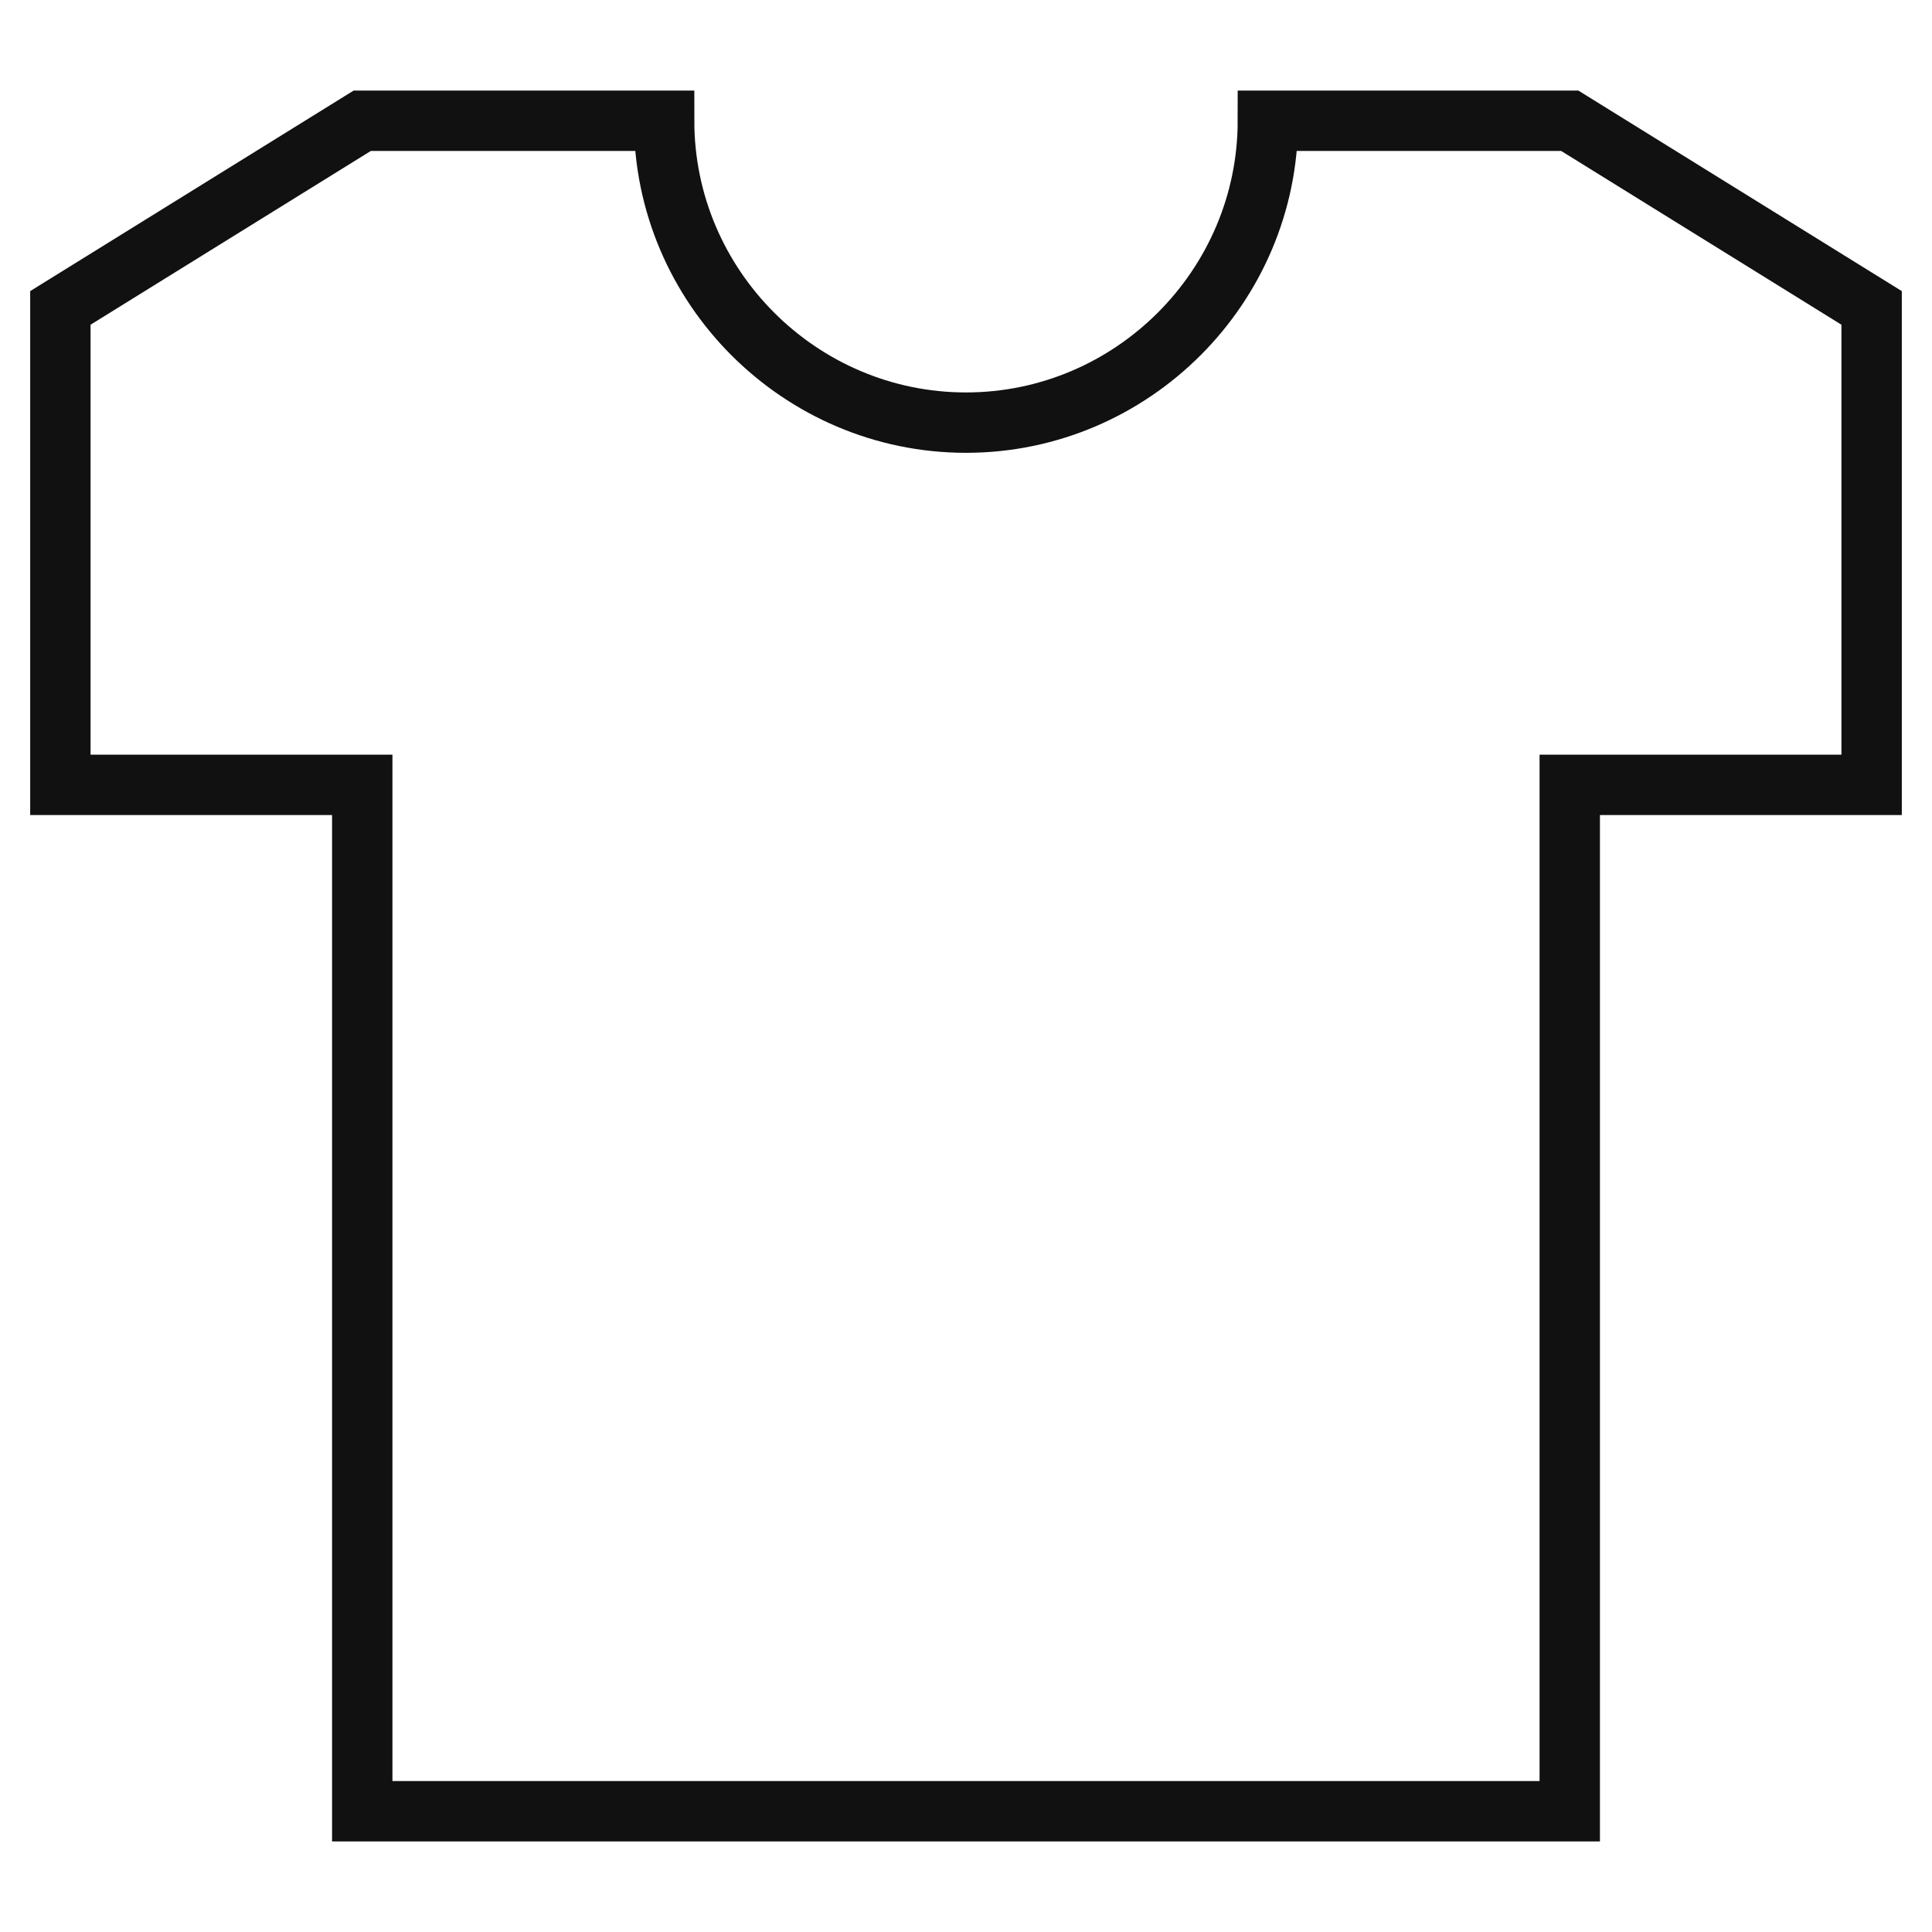 <svg xmlns="http://www.w3.org/2000/svg" viewBox="0 0 64 64" width="64" height="64"><title>tshirt 53</title><g class="nc-icon-wrapper" stroke-linecap="square" stroke-linejoin="miter" stroke-width="2" fill="#111111" stroke="#111111"><path fill="none" stroke="#111111" stroke-miterlimit="10" d="M52,4H42 c0,5.5-4.5,10-10,10S22,9.5,22,4H12L2,10.2V26h10v34h40V26h10V10.2L52,4z"/></g></svg>